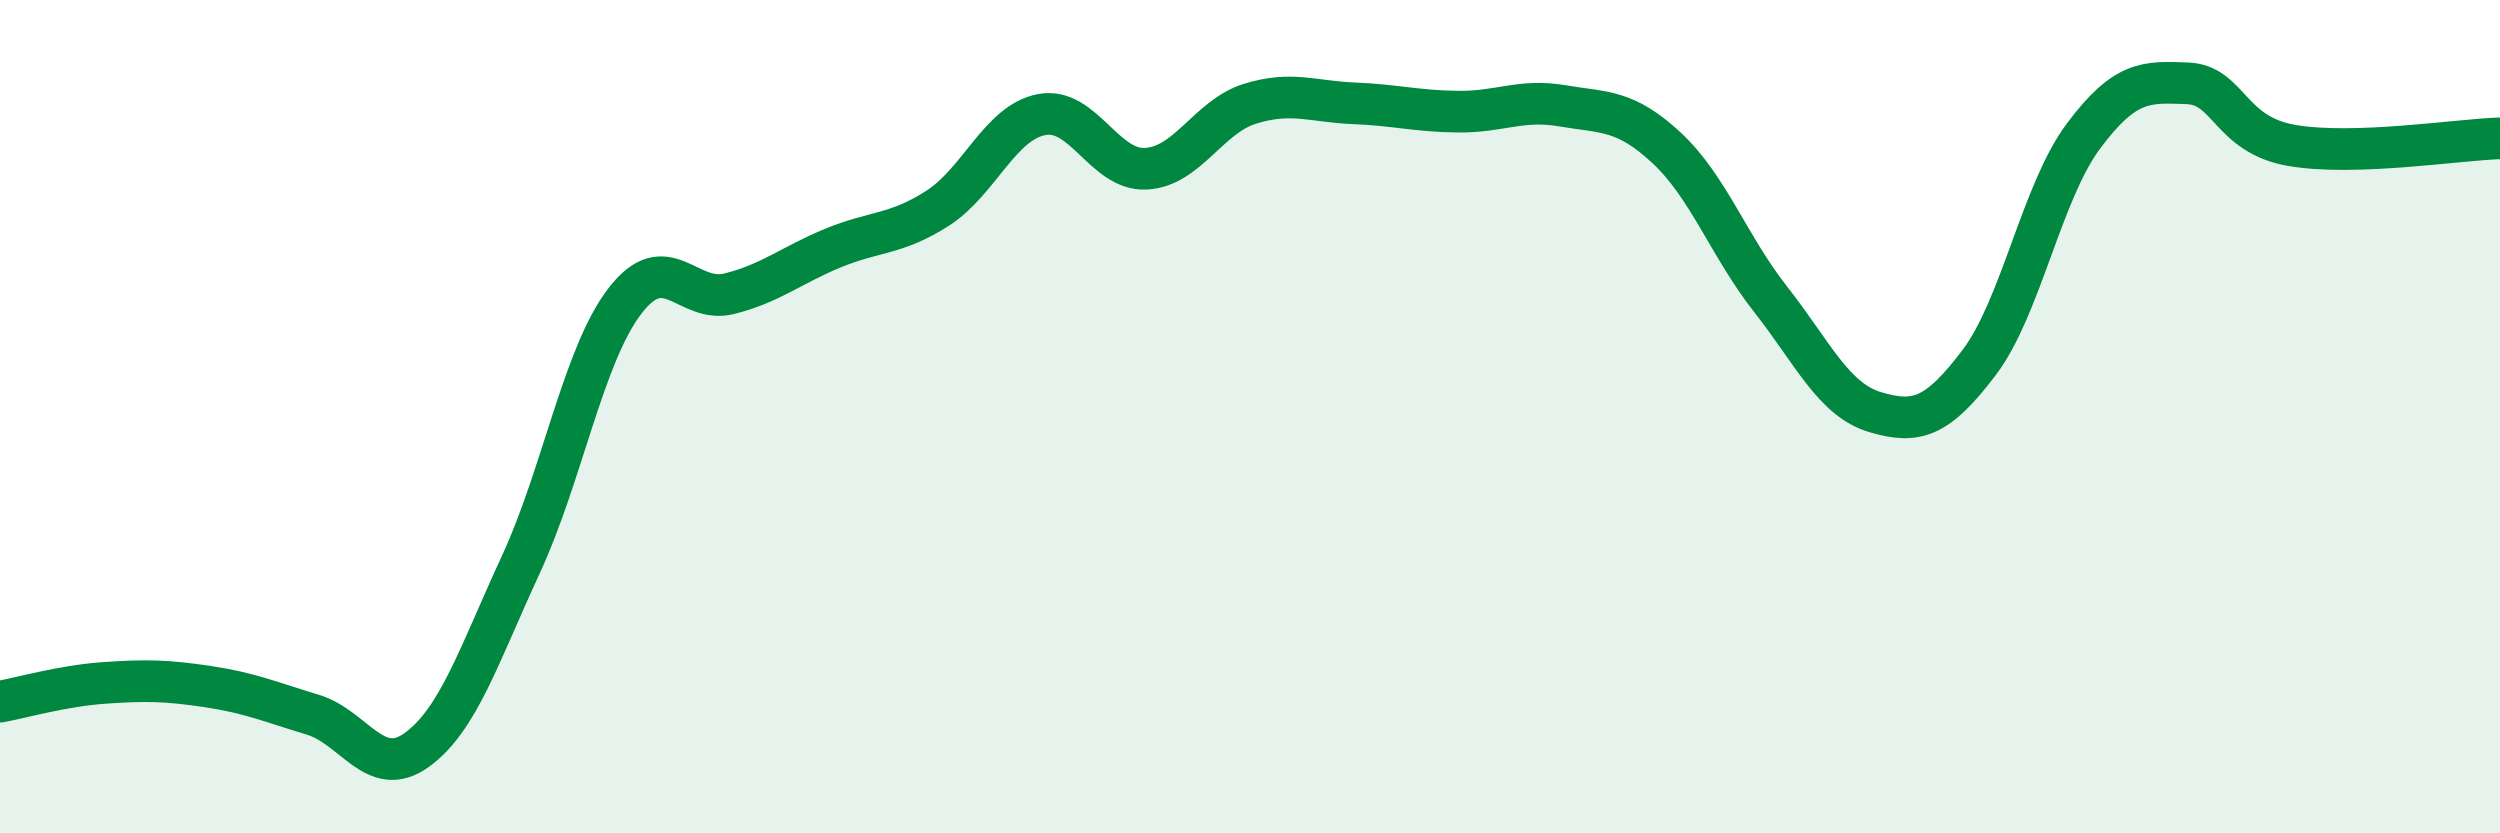 
    <svg width="60" height="20" viewBox="0 0 60 20" xmlns="http://www.w3.org/2000/svg">
      <path
        d="M 0,16.84 C 0.5,16.75 1.5,16.46 2.5,16.39 C 3.5,16.32 4,16.33 5,16.48 C 6,16.63 6.5,16.85 7.5,17.15 C 8.5,17.45 9,18.72 10,18 C 11,17.28 11.5,15.71 12.5,13.55 C 13.5,11.39 14,8.52 15,7.22 C 16,5.92 16.5,7.3 17.5,7.05 C 18.5,6.8 19,6.36 20,5.95 C 21,5.54 21.5,5.64 22.5,5 C 23.5,4.36 24,2.94 25,2.75 C 26,2.56 26.5,4.1 27.5,4.05 C 28.5,4 29,2.8 30,2.49 C 31,2.18 31.5,2.44 32.5,2.48 C 33.5,2.52 34,2.67 35,2.68 C 36,2.69 36.5,2.37 37.5,2.54 C 38.5,2.71 39,2.62 40,3.55 C 41,4.48 41.5,5.92 42.5,7.19 C 43.5,8.46 44,9.59 45,9.89 C 46,10.19 46.5,10.02 47.5,8.7 C 48.5,7.38 49,4.61 50,3.27 C 51,1.93 51.5,1.96 52.5,2 C 53.5,2.04 53.5,3.23 55,3.49 C 56.5,3.75 59,3.35 60,3.32L60 20L0 20Z"
        fill="#008740"
        opacity="0.1"
        stroke-linecap="round"
        stroke-linejoin="round"
      />
      <path
        d="M 0,16.84 C 0.5,16.75 1.5,16.46 2.5,16.39 C 3.5,16.32 4,16.33 5,16.48 C 6,16.63 6.5,16.85 7.5,17.15 C 8.5,17.45 9,18.72 10,18 C 11,17.28 11.5,15.71 12.5,13.55 C 13.5,11.39 14,8.52 15,7.22 C 16,5.92 16.5,7.3 17.5,7.05 C 18.5,6.8 19,6.36 20,5.95 C 21,5.54 21.5,5.64 22.5,5 C 23.5,4.36 24,2.94 25,2.75 C 26,2.56 26.5,4.1 27.5,4.05 C 28.5,4 29,2.8 30,2.49 C 31,2.18 31.5,2.44 32.5,2.48 C 33.5,2.52 34,2.67 35,2.68 C 36,2.69 36.5,2.37 37.5,2.54 C 38.5,2.71 39,2.62 40,3.55 C 41,4.48 41.5,5.92 42.5,7.19 C 43.5,8.46 44,9.59 45,9.89 C 46,10.19 46.5,10.02 47.5,8.7 C 48.5,7.38 49,4.61 50,3.27 C 51,1.93 51.5,1.96 52.5,2 C 53.5,2.04 53.5,3.23 55,3.49 C 56.5,3.75 59,3.35 60,3.32"
        stroke="#008740"
        stroke-width="1"
        fill="none"
        stroke-linecap="round"
        stroke-linejoin="round"
      />
    </svg>
  